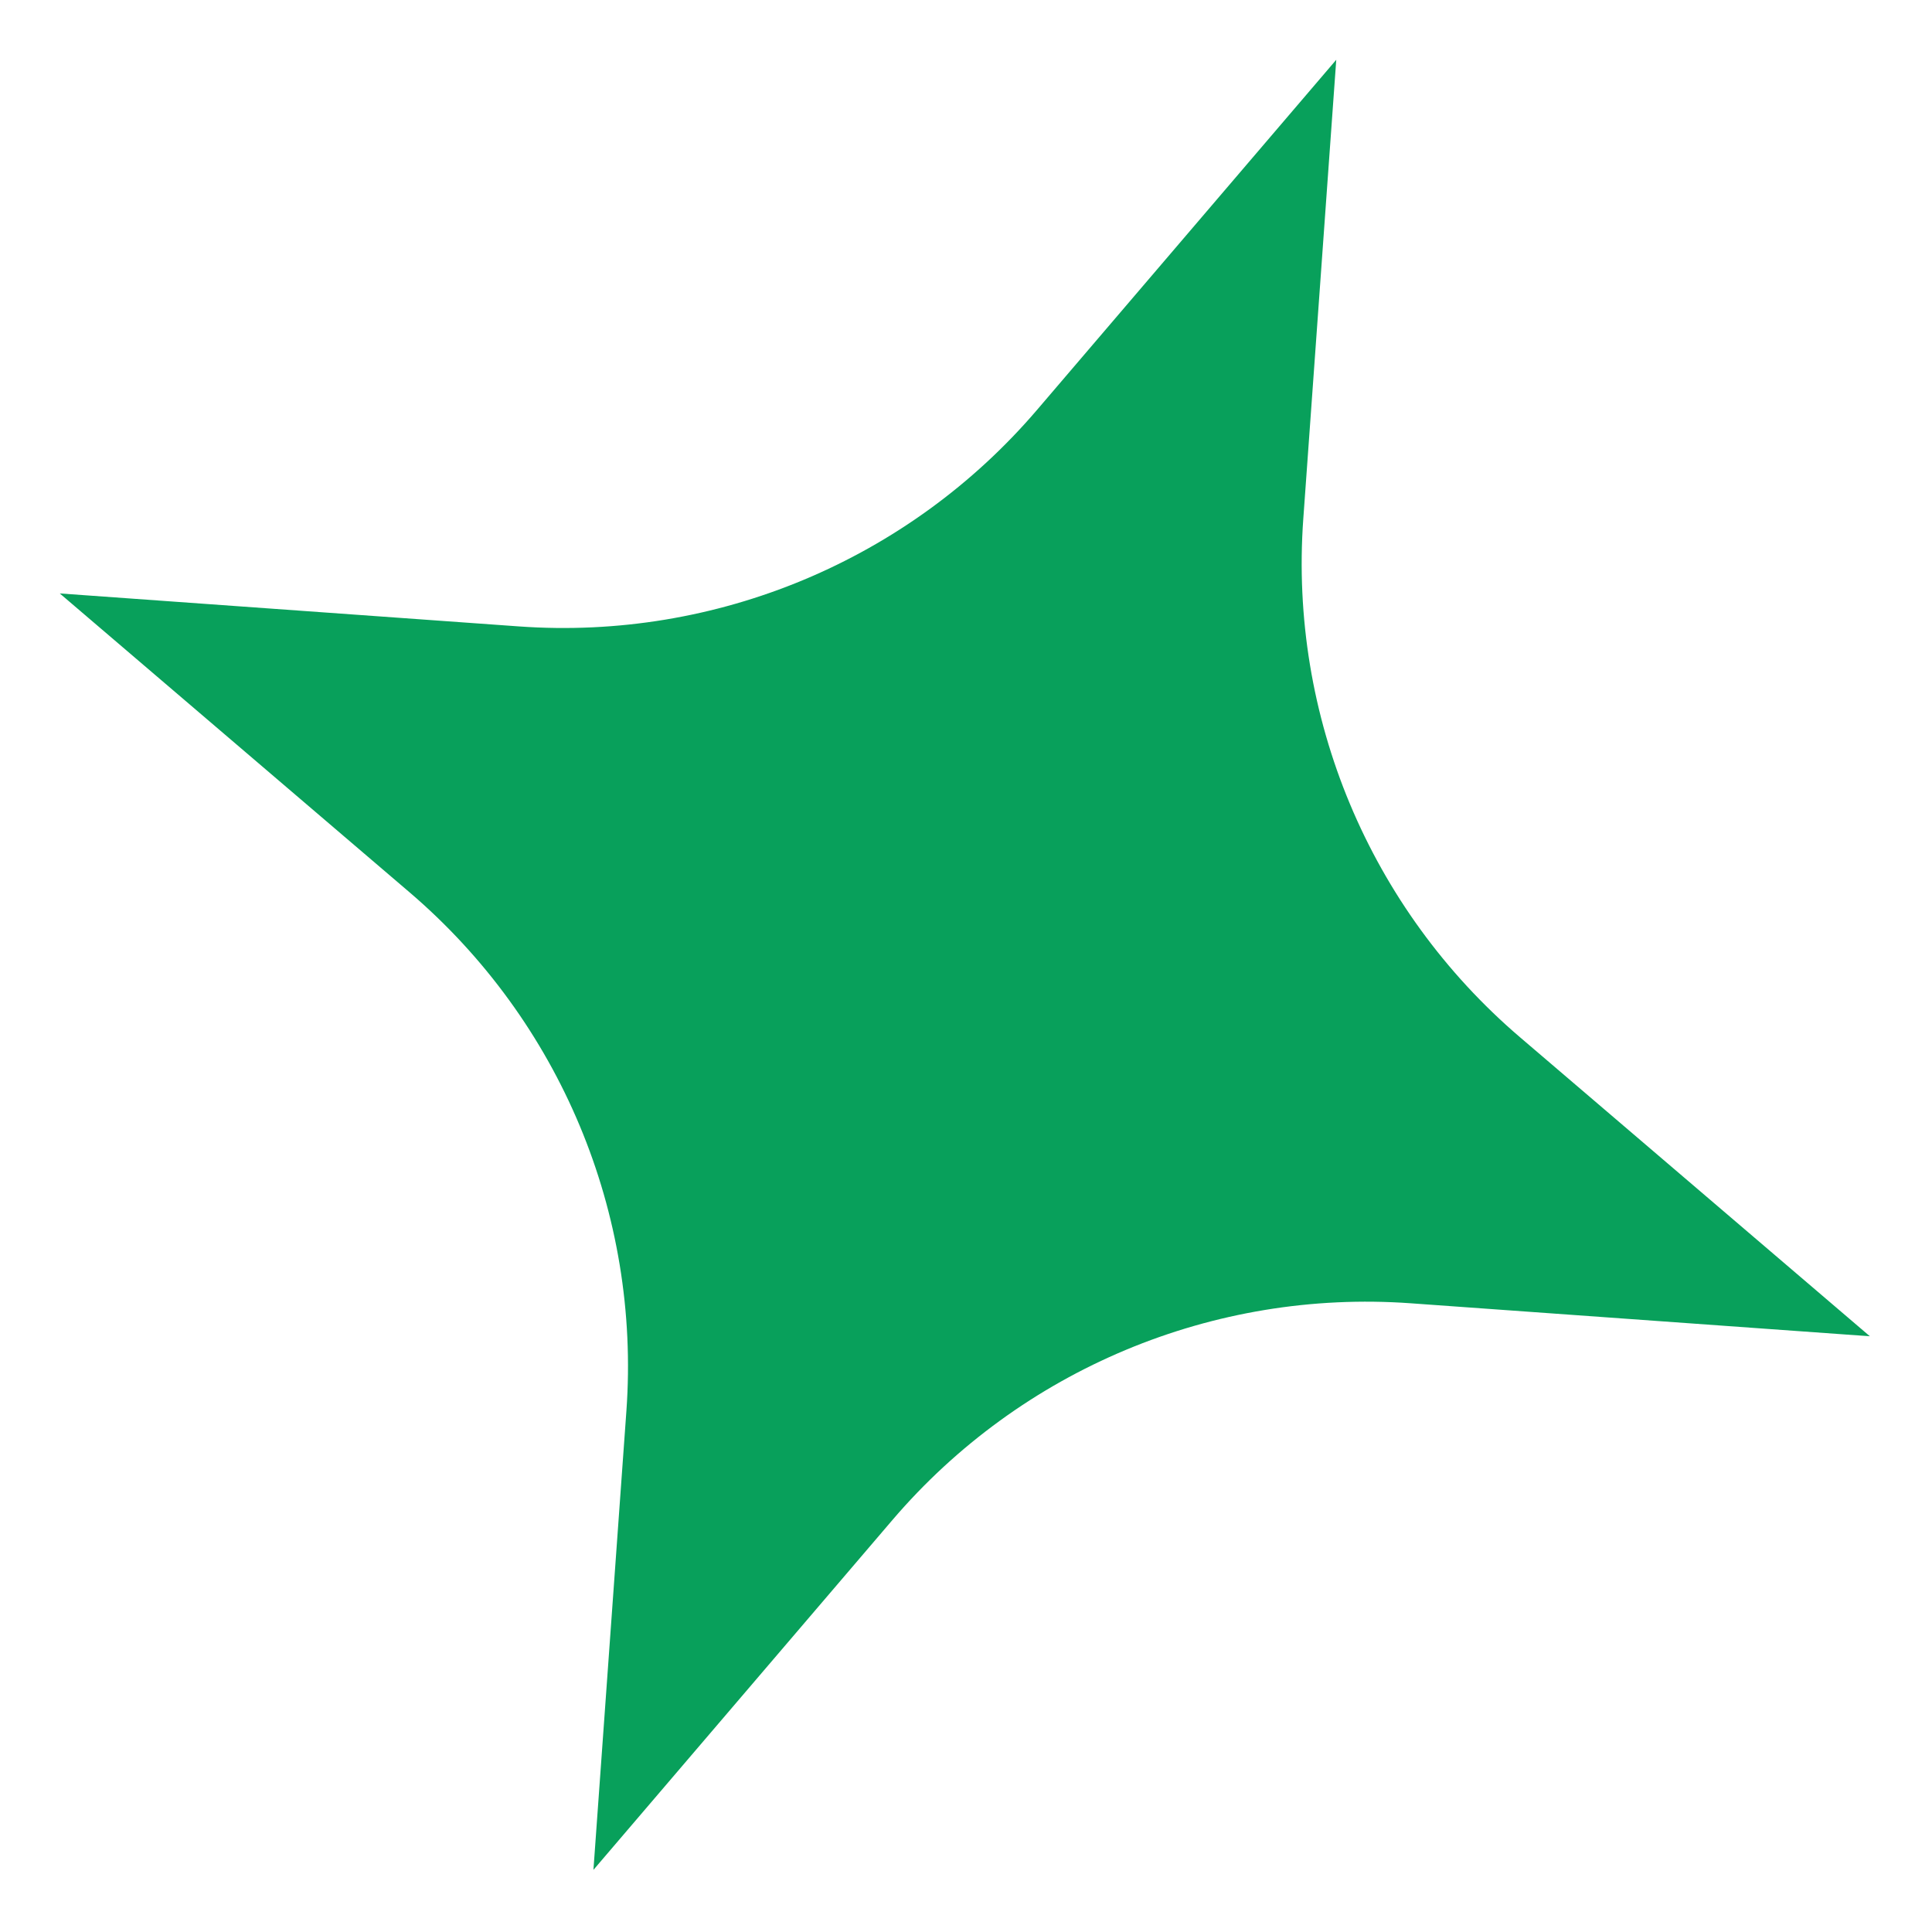 <svg xmlns="http://www.w3.org/2000/svg" width="31" height="31" viewBox="0 0 31 31" fill="none"><path d="M21.441 0.959L20.912 8.325C20.684 11.493 21.975 14.58 24.389 16.643L30.003 21.441L22.638 20.912C19.47 20.684 16.383 21.975 14.319 24.39L9.522 30.003L10.051 22.638C10.278 19.47 8.987 16.383 6.573 14.319L0.959 9.522L8.325 10.051C11.492 10.278 14.58 8.988 16.643 6.573L21.441 0.959Z" fill="#08A05B"></path></svg>